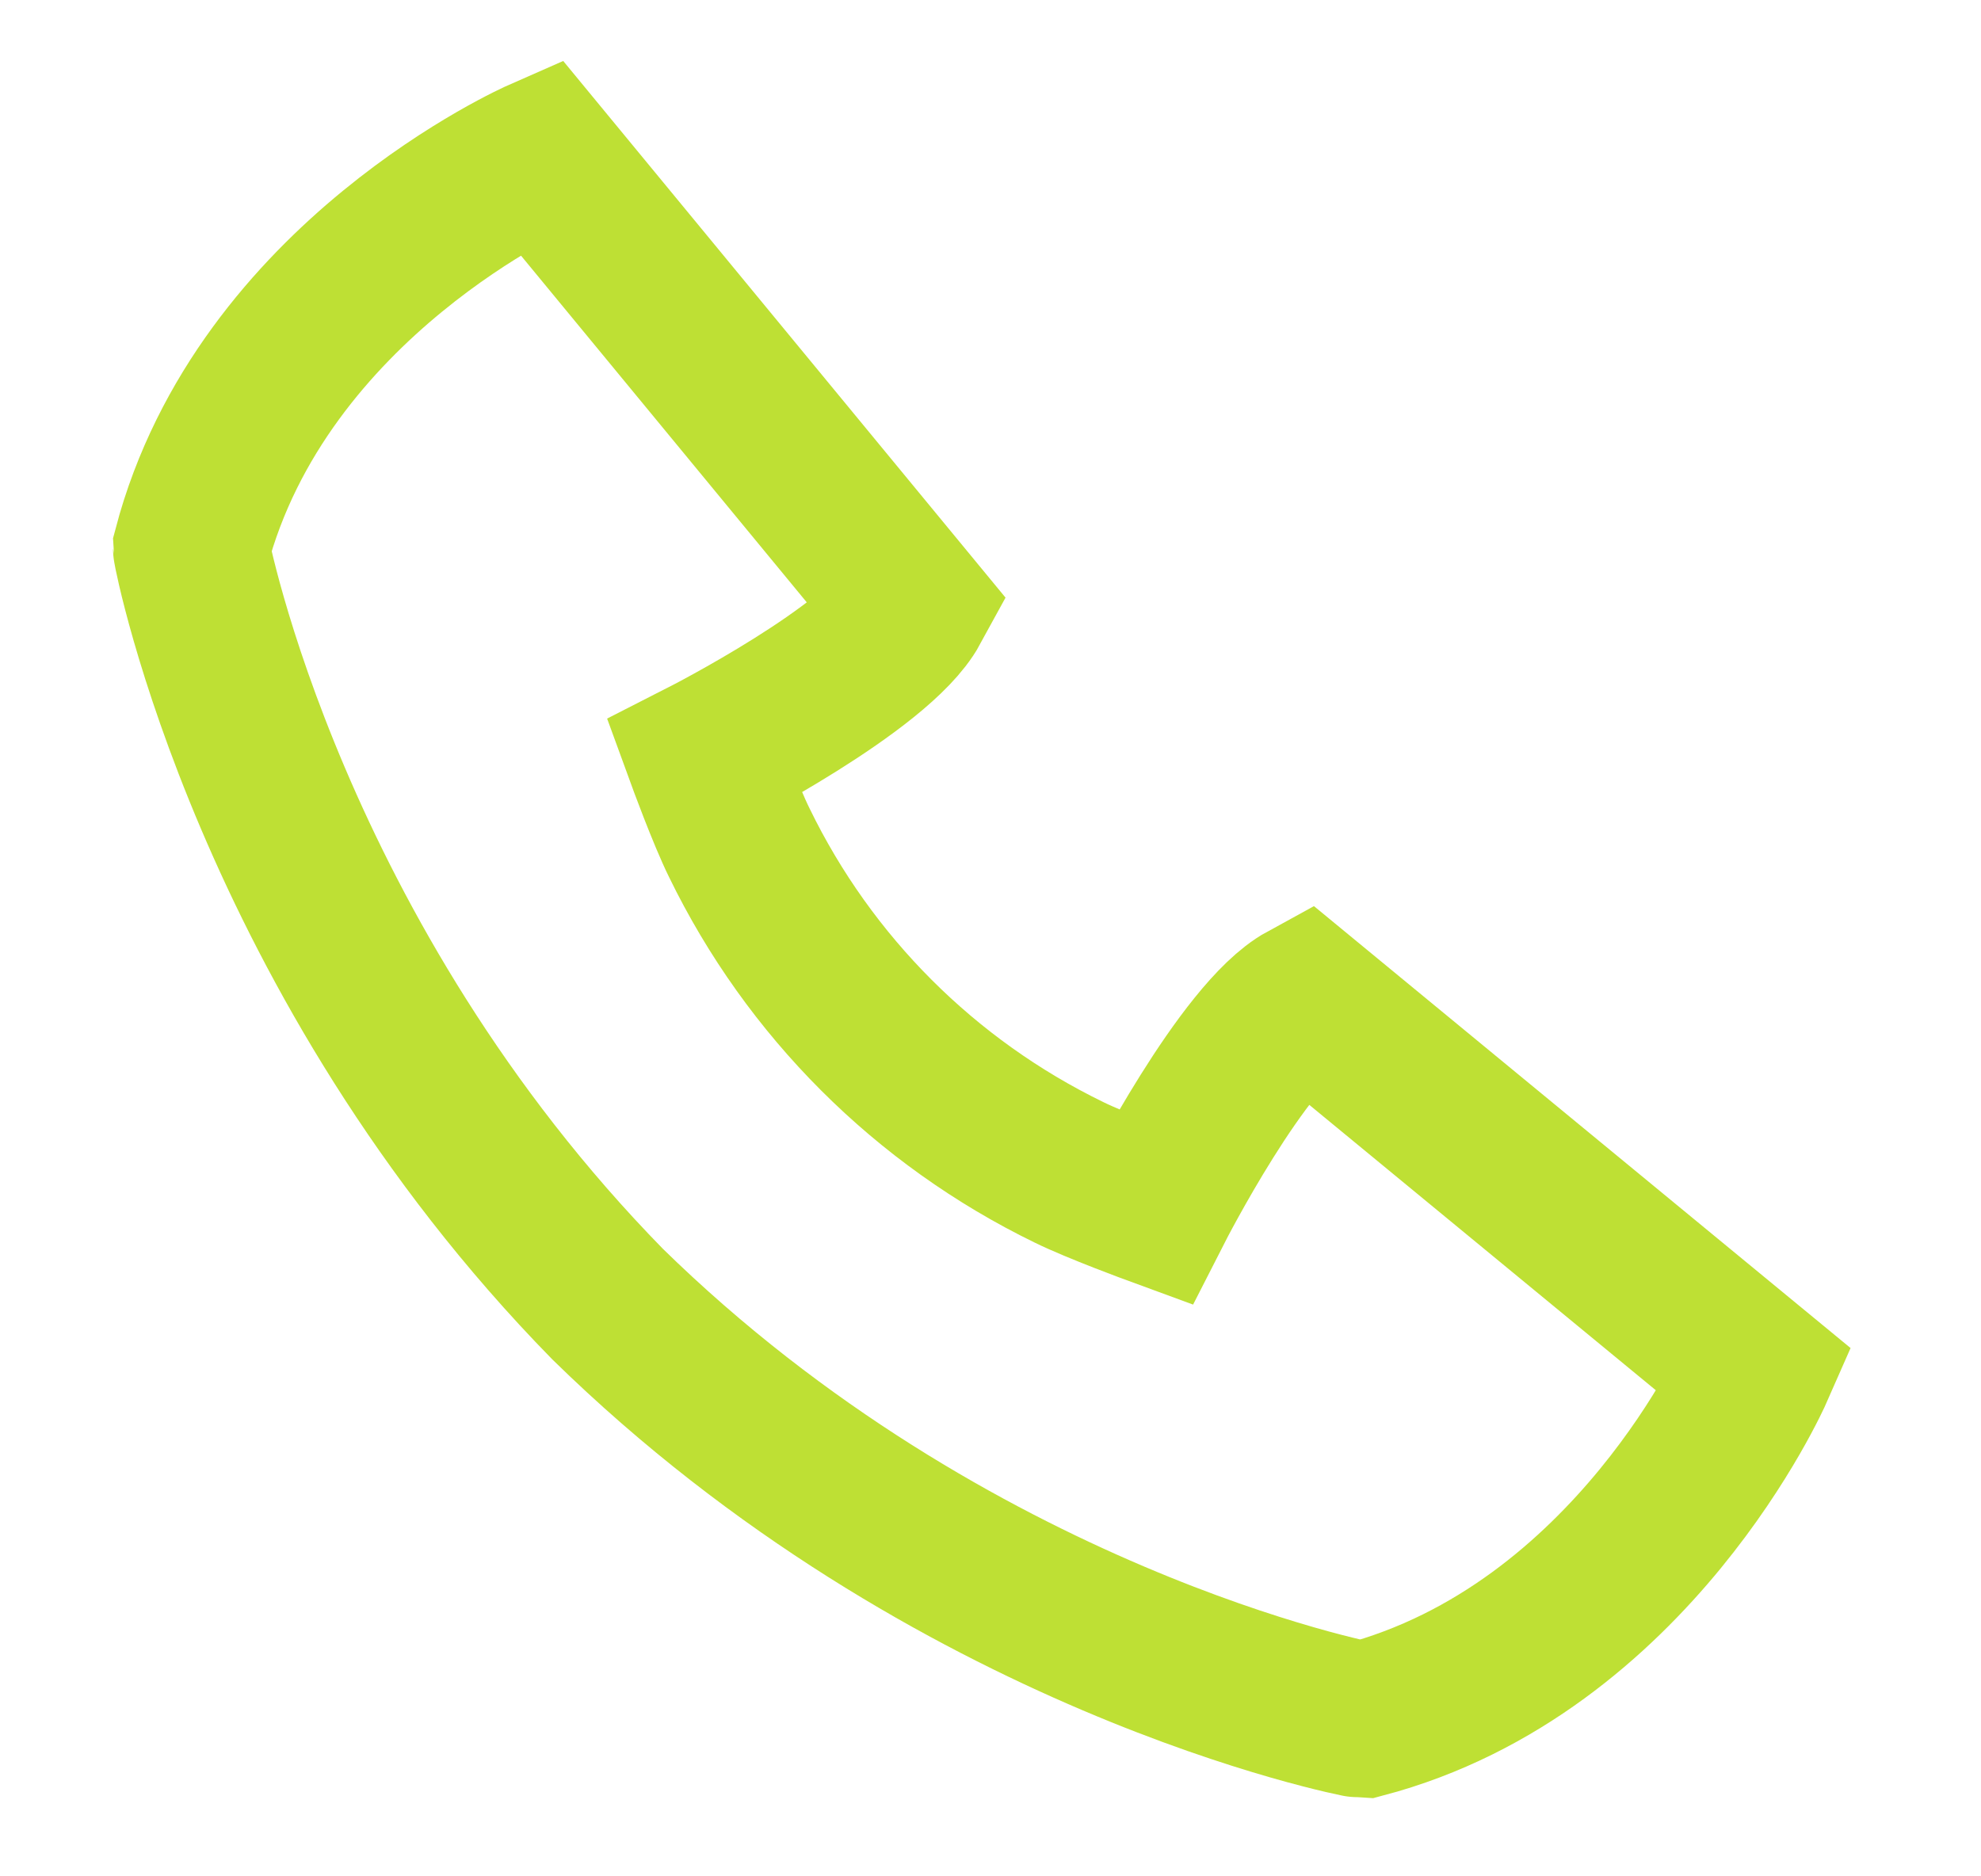 <svg width="19" height="18" viewBox="0 0 19 18" fill="none" xmlns="http://www.w3.org/2000/svg">
<path d="M12.517 9.594C11.926 9.917 11.077 11.582 11.077 11.582C11.077 11.582 10.518 11.377 10.252 11.246C8.874 10.575 7.761 9.463 7.091 8.085C6.959 7.819 6.755 7.26 6.755 7.26C6.755 7.26 8.42 6.411 8.743 5.819L5.184 1.5C5.184 1.5 2.516 2.673 1.834 5.261C1.834 5.292 2.594 9.208 5.828 12.511C9.126 15.74 13.042 16.5 13.073 16.5C15.661 15.818 16.834 13.15 16.834 13.15L12.517 9.594Z" stroke="#BEE034" stroke-width="1.5"/>
</svg>
